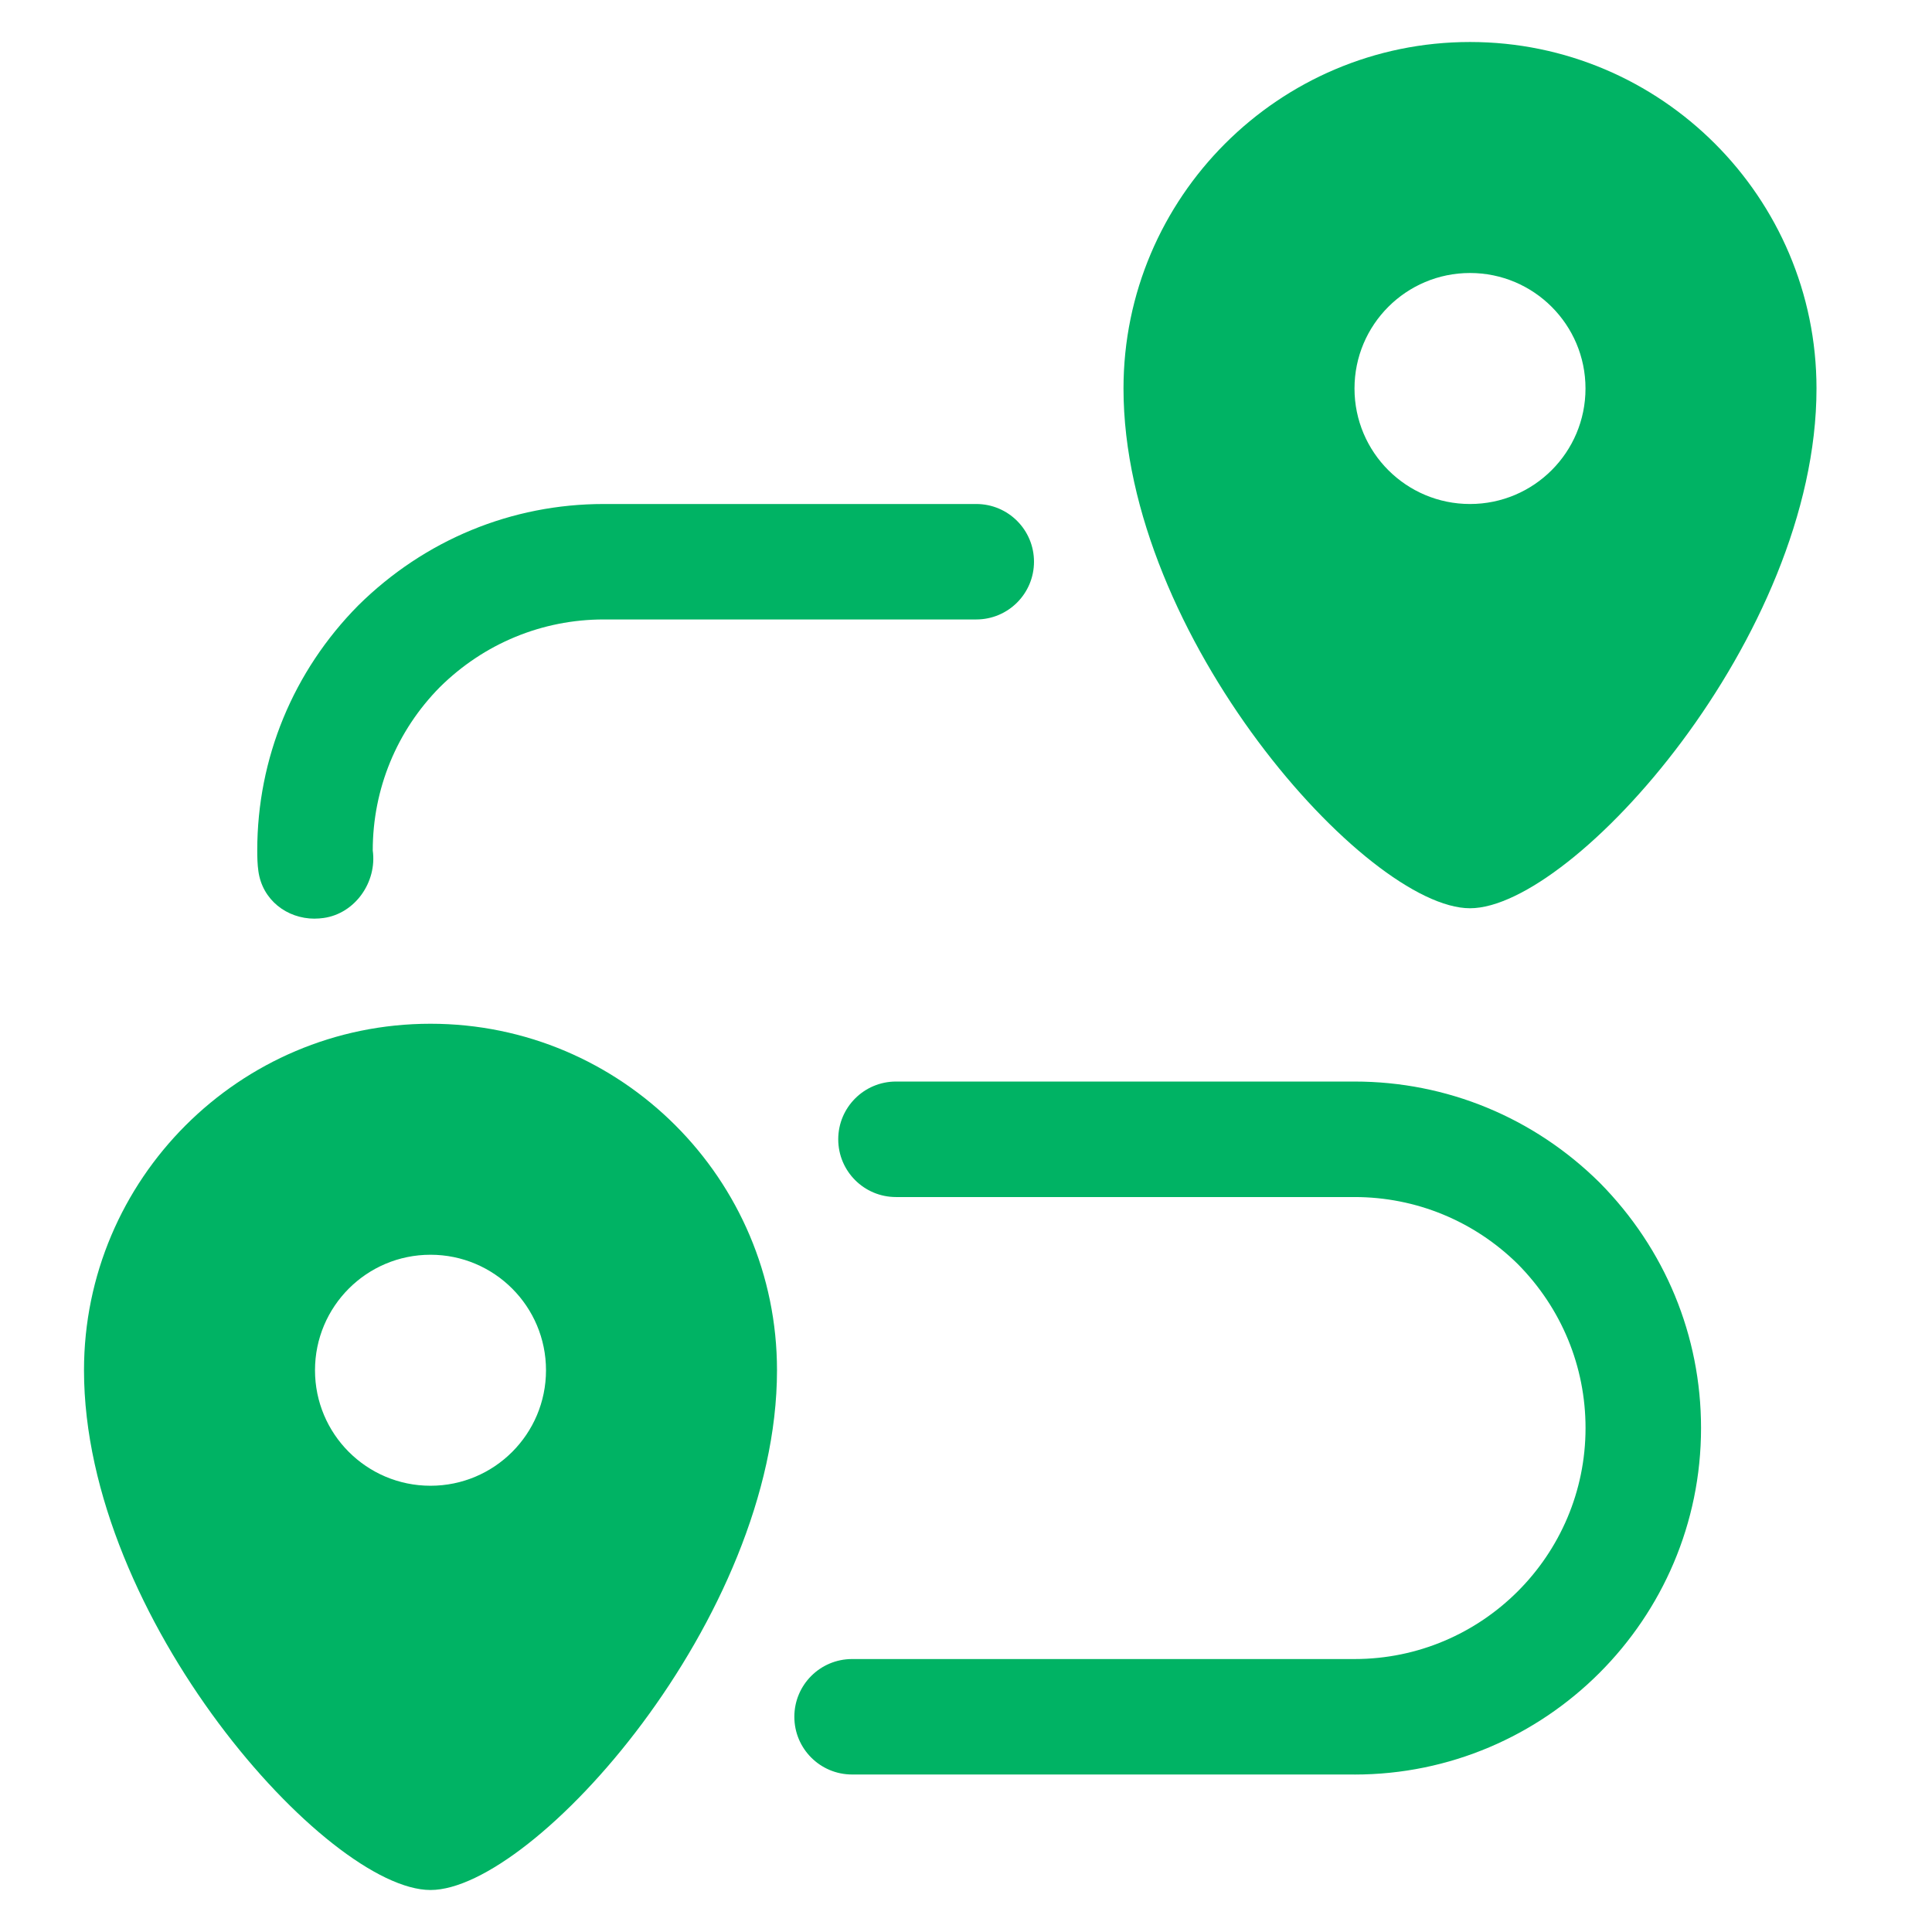 <svg width="46" height="46" viewBox="0 0 46 46" fill="none" xmlns="http://www.w3.org/2000/svg">
<path d="M7.493 21.873C6.826 21.873 6.246 21.424 6.152 20.742C6.129 20.585 6.125 20.406 6.125 20.25C6.125 18.055 6.979 15.983 8.53 14.415C10.109 12.854 12.181 12 14.375 12H23.244C24.005 12 24.619 12.615 24.619 13.374C24.619 14.134 24.004 14.749 23.244 14.749H14.375C12.91 14.749 11.524 15.321 10.474 16.359C9.447 17.398 8.875 18.784 8.875 20.249C8.98 21.001 8.455 21.753 7.703 21.857C7.631 21.867 7.562 21.872 7.493 21.872V21.873Z" fill="#00B364"/>
<path d="M32.251 42.25H20.288C19.528 42.25 18.913 41.635 18.913 40.876C18.913 40.116 19.528 39.501 20.288 39.501H32.251C35.284 39.501 37.751 37.033 37.751 34.001C37.751 32.535 37.179 31.15 36.141 30.1C35.101 29.073 33.716 28.501 32.251 28.501H21.333C20.572 28.501 19.958 27.885 19.958 27.126C19.958 26.367 20.573 25.751 21.333 25.751H32.251C34.445 25.751 36.517 26.605 38.085 28.156C39.647 29.735 40.501 31.807 40.501 34.001C40.501 38.55 36.8 42.251 32.251 42.251V42.25Z" fill="#00B364"/>
<path d="M35 1C30.451 1 26.75 4.701 26.75 9.25C26.75 15.152 32.541 21.625 35 21.625C37.459 21.625 43.25 15.152 43.25 9.25C43.25 4.701 39.549 1 35 1ZM35 12C33.481 12 32.25 10.769 32.25 9.25C32.25 7.731 33.481 6.5 35 6.5C36.519 6.5 37.75 7.731 37.75 9.25C37.75 10.769 36.519 12 35 12Z" fill="#00B364"/>
<path d="M10.25 24.375C5.701 24.375 2 28.076 2 32.625C2 38.528 7.791 45 10.25 45C12.709 45 18.5 38.527 18.5 32.625C18.5 28.076 14.799 24.375 10.25 24.375ZM10.25 35.375C8.731 35.375 7.5 34.144 7.5 32.625C7.5 31.106 8.731 29.875 10.25 29.875C11.769 29.875 13 31.106 13 32.625C13 34.144 11.769 35.375 10.25 35.375Z" fill="#00B364"/>
</svg>
